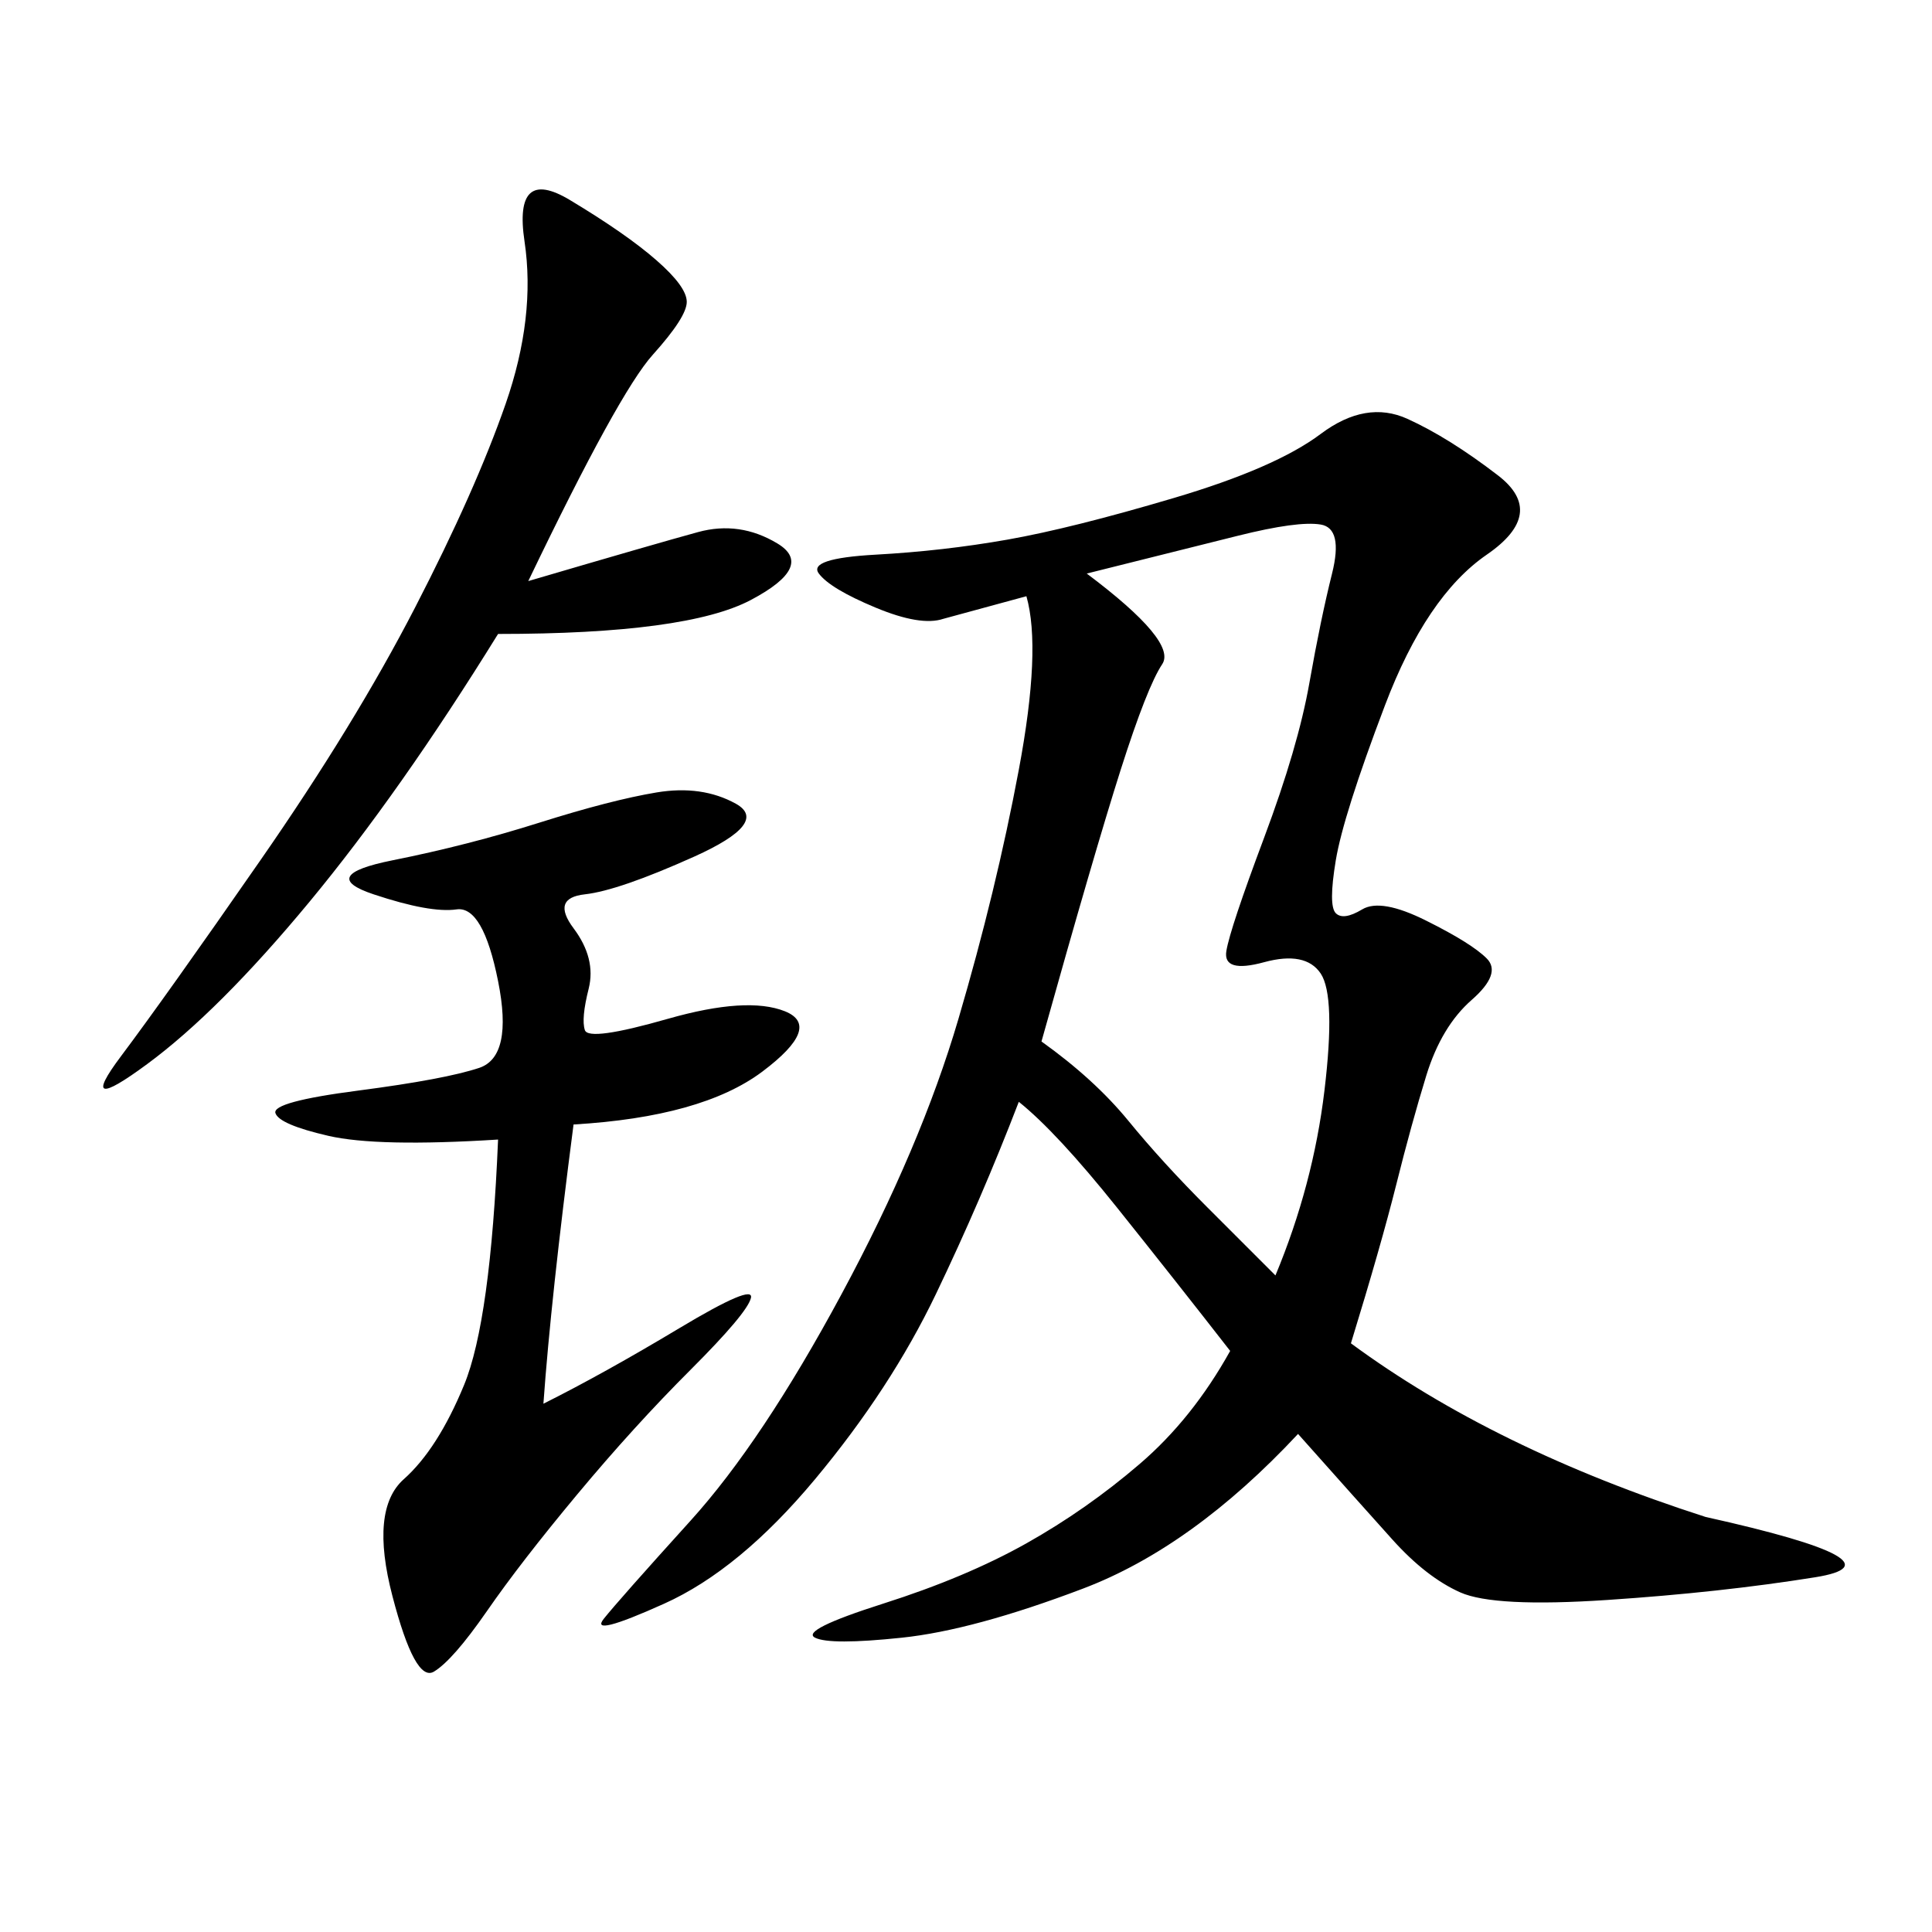 <svg xmlns="http://www.w3.org/2000/svg" xmlns:xlink="http://www.w3.org/1999/xlink" width="300" height="300"><path d="M209.77 208.59Q232.03 225 264.84 235.55L264.84 235.55Q296.48 242.58 281.84 244.92Q267.19 247.27 249.61 248.44Q232.03 249.61 226.76 247.27Q221.48 244.92 216.21 239.06Q210.94 233.20 201.56 222.66L201.56 222.66Q185.16 240.23 168.16 246.68Q151.17 253.13 140.04 254.30Q128.91 255.47 126.56 254.30Q124.22 253.13 137.11 249.02Q150 244.92 159.38 239.65Q168.75 234.38 176.95 227.34Q185.16 220.31 191.02 209.77L191.02 209.77Q182.81 199.22 173.44 187.50Q164.06 175.78 158.20 171.09L158.20 171.09Q152.34 186.33 145.31 200.98Q138.28 215.63 126.56 229.69Q114.84 243.75 103.13 249.02Q91.41 254.30 93.75 251.37Q96.09 248.44 107.23 236.13Q118.36 223.83 130.66 200.98Q142.97 178.13 148.83 158.20Q154.69 138.28 158.20 119.53Q161.72 100.78 159.38 92.58L159.38 92.58L146.48 96.09Q142.97 97.27 135.94 94.34Q128.91 91.41 127.15 89.06Q125.39 86.72 135.94 86.13Q146.48 85.55 156.45 83.79Q166.41 82.03 182.23 77.34Q198.05 72.66 205.08 67.38Q212.11 62.11 218.55 65.04Q225 67.97 232.62 73.83Q240.23 79.69 230.86 86.13Q221.48 92.58 215.04 109.57Q208.59 126.56 207.42 133.59Q206.25 140.63 207.42 141.80Q208.59 142.97 211.52 141.21Q214.45 139.45 221.48 142.97Q228.52 146.48 230.86 148.83Q233.20 151.17 228.52 155.27Q223.83 159.38 221.48 166.99Q219.14 174.61 216.80 183.98Q214.45 193.36 209.77 208.59L209.77 208.59ZM89.06 174.61Q85.55 201.56 84.38 217.97L84.38 217.97Q93.75 213.28 105.47 206.25Q117.19 199.22 116.60 201.56Q116.02 203.91 107.23 212.70Q98.44 221.48 89.65 232.03Q80.86 242.58 75.59 250.20Q70.31 257.81 67.38 259.57Q64.45 261.33 60.94 247.85Q57.42 234.38 62.70 229.69Q67.97 225 72.07 215.04Q76.17 205.08 77.34 176.95L77.34 176.95Q58.59 178.13 50.98 176.37Q43.36 174.61 42.77 172.85Q42.19 171.09 55.66 169.34Q69.14 167.58 74.41 165.82Q79.69 164.06 77.34 152.34Q75 140.63 70.90 141.21Q66.80 141.80 58.01 138.87Q49.22 135.94 60.94 133.59Q72.66 131.25 83.79 127.73Q94.92 124.22 101.95 123.05Q108.98 121.88 114.26 124.80Q119.53 127.73 107.81 133.01Q96.09 138.28 90.82 138.87Q85.55 139.45 89.06 144.14Q92.58 148.83 91.41 153.52Q90.23 158.20 90.82 159.96Q91.41 161.72 103.71 158.20Q116.02 154.69 121.88 157.03Q127.73 159.38 118.36 166.41Q108.98 173.44 89.06 174.61L89.06 174.61ZM168.75 89.06Q182.81 99.61 180.47 103.13Q178.13 106.64 174.02 119.53Q169.92 132.42 161.72 161.72L161.72 161.72Q169.92 167.58 175.20 174.02Q180.47 180.47 187.50 187.50L187.50 187.50L198.05 198.05Q203.91 183.98 205.66 169.34Q207.42 154.69 205.08 151.17Q202.73 147.66 196.29 149.41Q189.84 151.17 190.43 147.66Q191.02 144.14 196.29 130.08Q201.56 116.02 203.32 106.05Q205.08 96.09 206.84 89.06Q208.59 82.03 205.08 81.45Q201.56 80.86 192.19 83.20L192.19 83.20L168.75 89.06ZM82.03 90.23Q101.95 84.38 108.40 82.62Q114.84 80.86 120.70 84.38Q126.56 87.89 116.60 93.16Q106.64 98.44 77.34 98.44L77.34 98.44Q62.11 123.05 48.05 140.04Q33.98 157.03 22.85 165.23Q11.72 173.44 18.75 164.06Q25.78 154.69 40.43 133.59Q55.08 112.50 64.45 94.34Q73.83 76.17 78.52 62.70Q83.20 49.22 81.45 37.50Q79.69 25.78 88.48 31.05Q97.27 36.33 101.95 40.43Q106.64 44.53 106.64 46.88L106.64 46.88Q106.64 49.22 101.37 55.08Q96.09 60.94 82.03 90.23L82.03 90.23Z"/></svg>